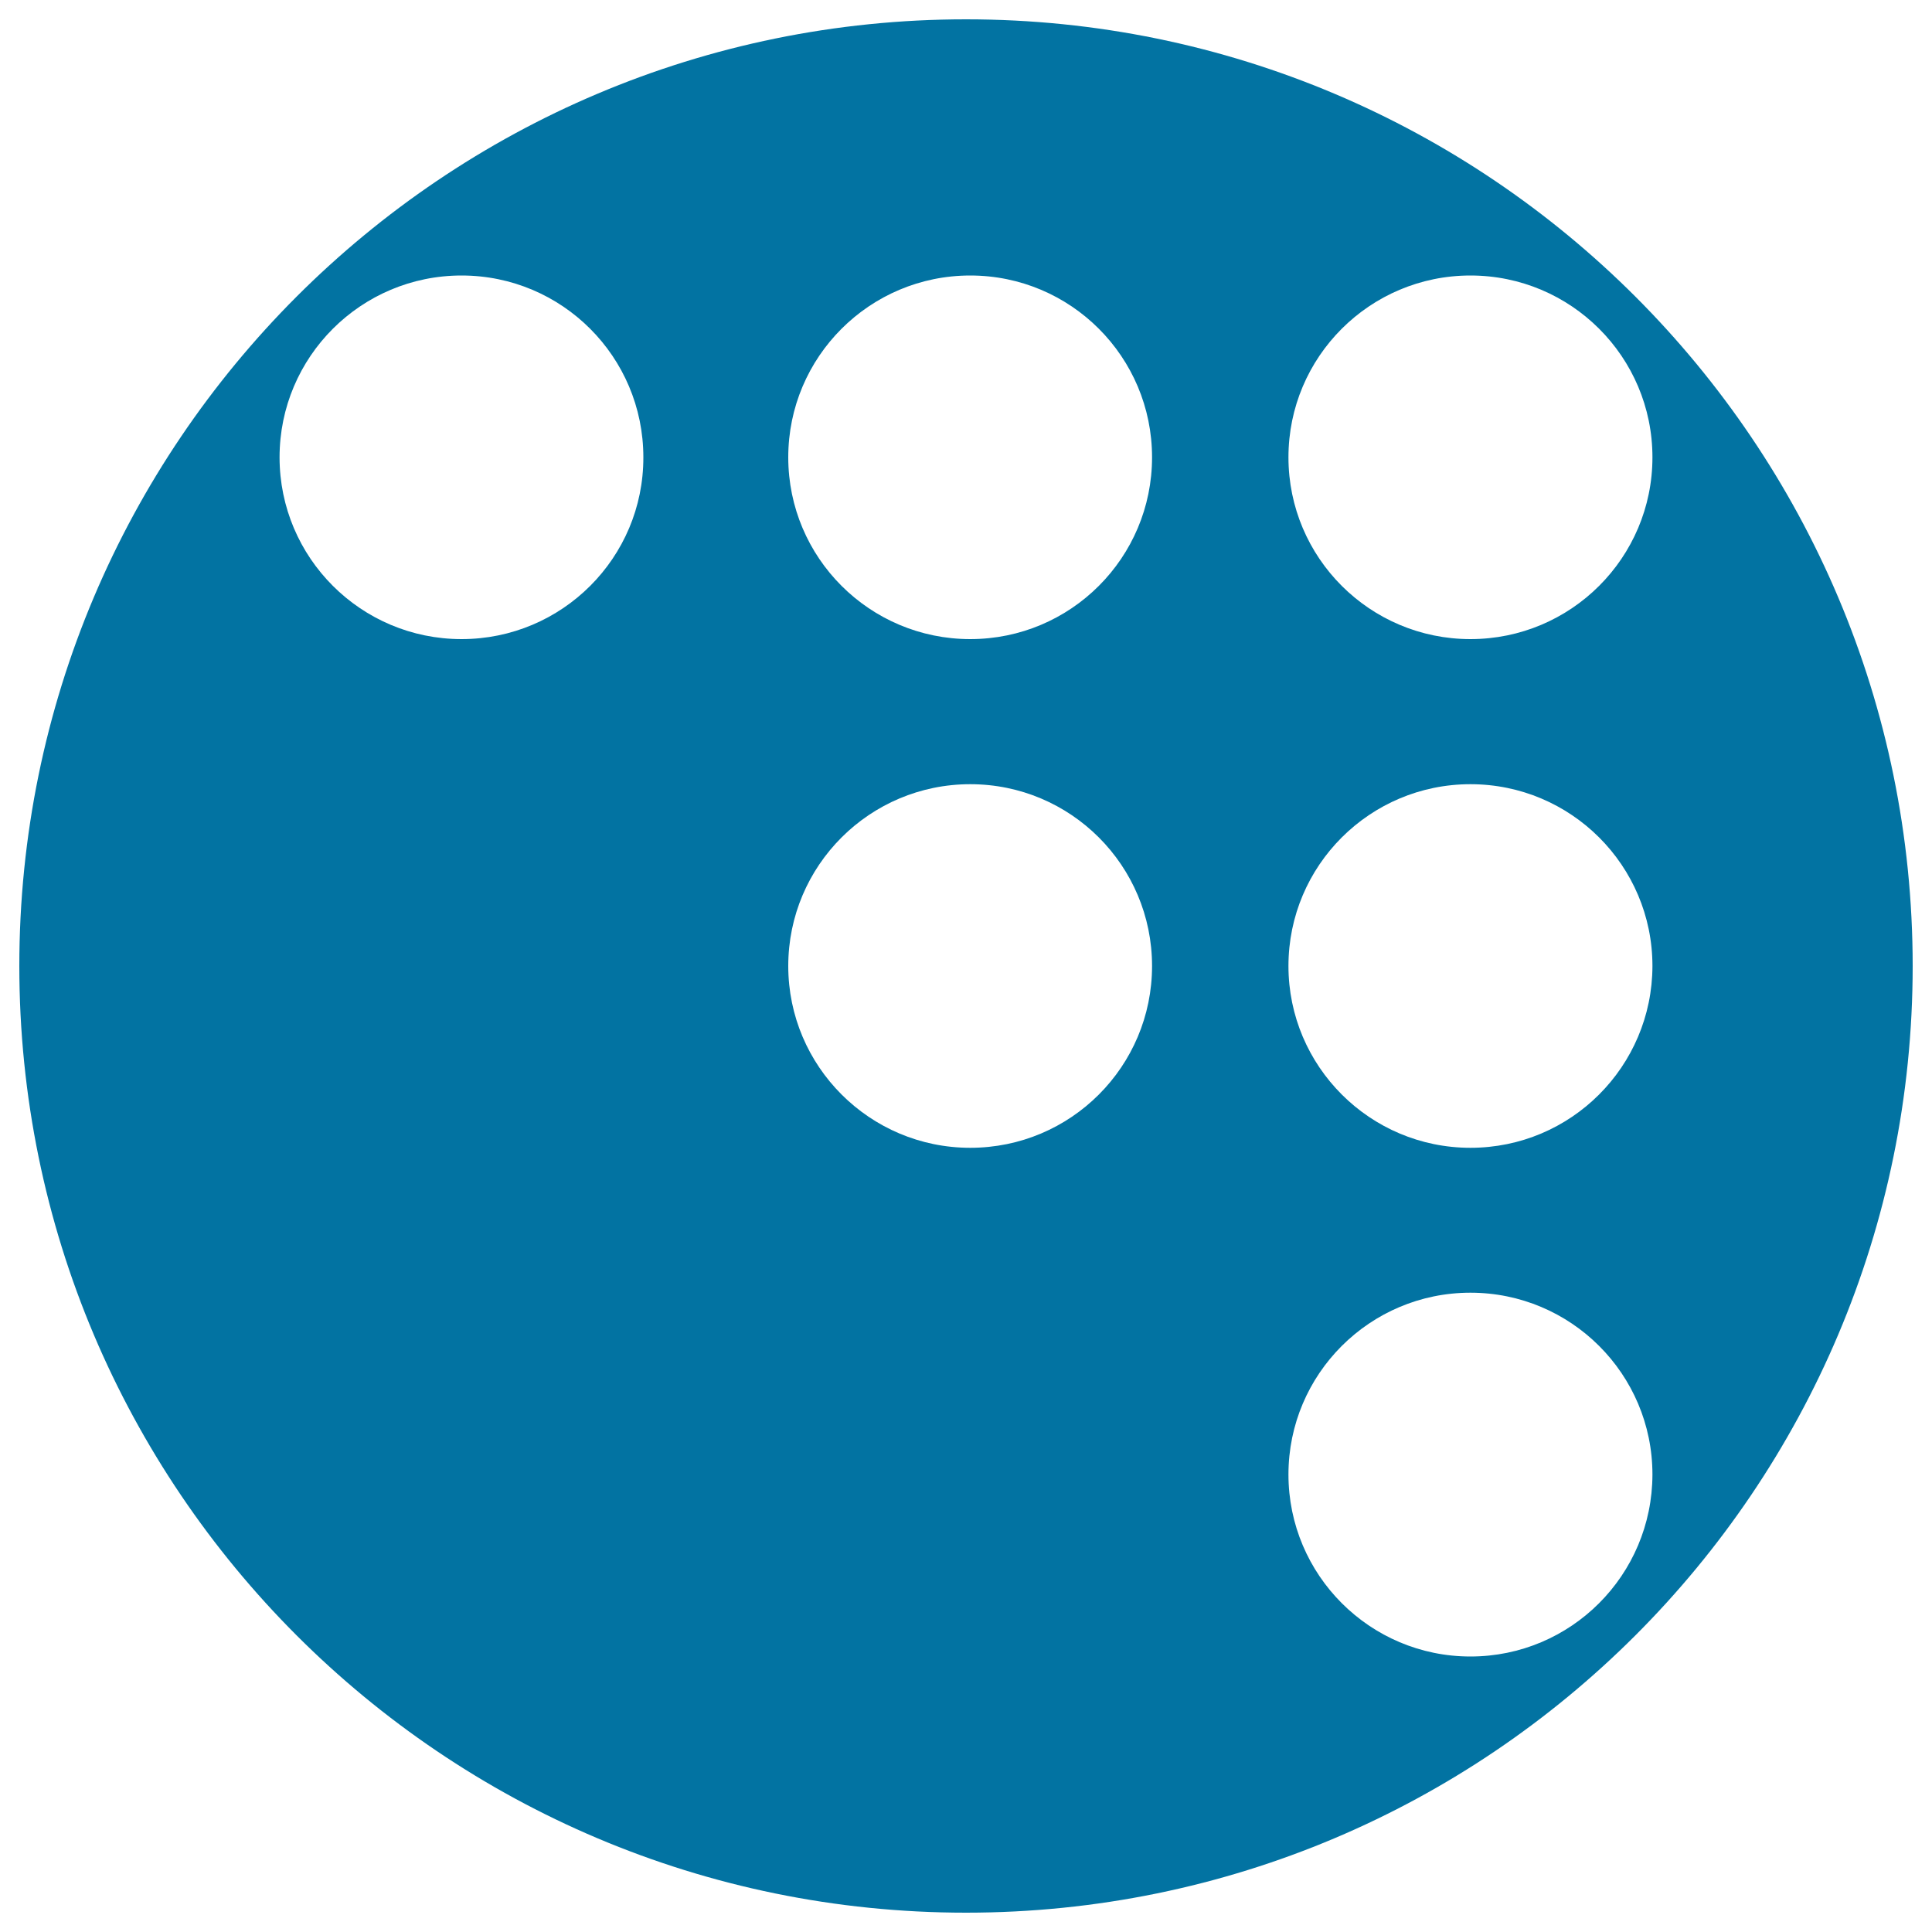 <svg xmlns="http://www.w3.org/2000/svg" viewBox="0 0 1000 1000" style="fill:#0273a2">
<title>Coderwall Logo SVG icon</title>
<g><path d="M500,10C229.4,10,10,229.4,10,500c0,270.6,219.4,490,490,490s490-219.4,490-490C990,229.4,770.6,10,500,10z M761.1,142.6c52,0,94.2,42.1,94.2,94.1c0,52-42.2,94.1-94.2,94.1s-94.2-42.1-94.2-94.1C666.9,184.7,709.1,142.6,761.1,142.6z M238.9,330.8c-52,0-94.2-42.1-94.2-94.1c0-52,42.2-94.1,94.2-94.1s94.1,42.1,94.1,94.1C333.1,288.7,290.9,330.8,238.9,330.8z M502.2,594.1c-52,0-94.2-42.2-94.2-94.1c0-52,42.2-94.1,94.2-94.1s94.1,42.1,94.1,94.1C596.3,552,554.2,594.1,502.2,594.1z M502.2,330.8c-52,0-94.2-42.1-94.2-94.1c0-52,42.2-94.1,94.2-94.1s94.1,42.1,94.1,94.1C596.3,288.7,554.2,330.8,502.2,330.8z M761.1,857.4c-52,0-94.2-42.2-94.2-94.2c0-52,42.2-94.1,94.2-94.1s94.2,42.1,94.2,94.1C855.2,815.3,813.1,857.4,761.1,857.4z M761.1,594.1c-52,0-94.2-42.2-94.2-94.1c0-52,42.2-94.1,94.2-94.1s94.2,42.1,94.2,94.1C855.2,552,813.1,594.1,761.1,594.1z"/></g>
</svg>